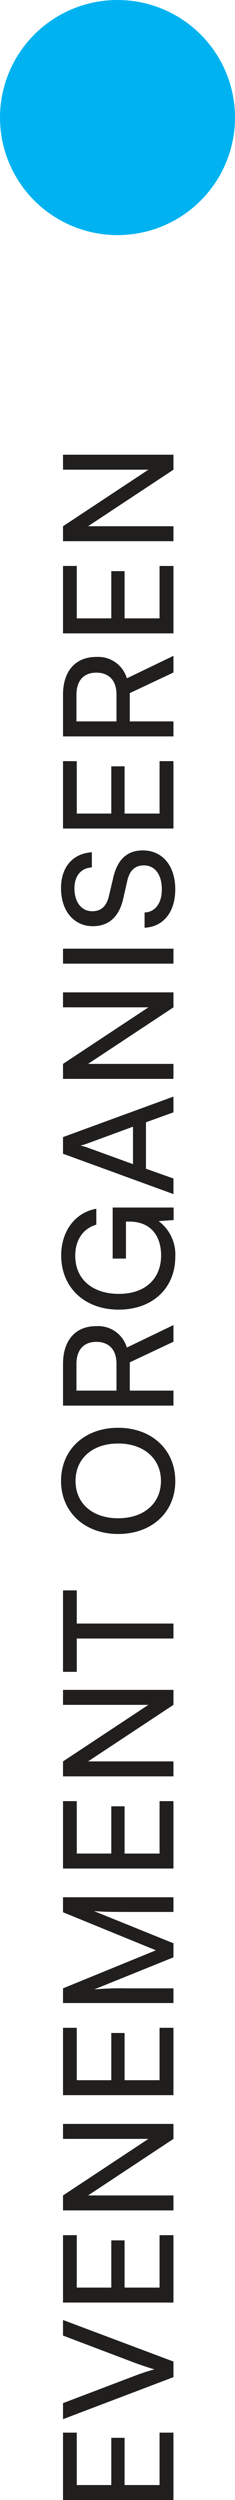 <svg xmlns="http://www.w3.org/2000/svg" width="40" height="425.316" viewBox="0 0 40 425.316"><g id="Group_8981" data-name="Group 8981" transform="translate(-120 -285)"><path id="Path_9430" data-name="Path 9430" d="M13.65,0V-2.366H4.732V-8.32h8.034v-2.262H4.732v-5.876H13.65V-18.8H2.184V0Zm9.438,0H25.74l7.072-18.8H30.16L25.61-6.812c-.312.832-.754,2.08-1.2,3.562a35.22,35.22,0,0,0-1.17-3.536L18.668-18.8h-2.73ZM47.242,0V-2.366H38.324V-8.32h8.034v-2.262H38.324v-5.876h8.918V-18.8H35.776V0ZM54,0V-14.534L63.622,0H66.17V-18.8H63.622V-4.264L54-18.8H51.454V0ZM82.524,0V-2.366H73.606V-8.32H81.64v-2.262H73.606v-5.876h8.918V-18.8H71.058V0Zm6.708,0V-8.034a50.279,50.279,0,0,0-.182-5.46L94.51,0H96.9l5.486-13.546c-.13,1.326-.156,2.6-.156,6.11V0h2.5V-18.8H102.18L95.706-2.99,89.232-18.8h-2.5V0Zm31.85,0V-2.366h-8.918V-8.32H120.2v-2.262h-8.034v-5.876h8.918V-18.8H109.616V0Zm6.76,0V-14.534L137.462,0h2.548V-18.8h-2.548V-4.264L127.842-18.8h-2.548V0Zm15.236-16.458h5.668V0h2.548V-16.458h5.642V-18.8H143.078ZM184.6-9.412c0-5.72-3.718-9.724-9.048-9.724-5.3,0-9.022,4.03-9.022,9.724,0,5.72,3.692,9.724,9,9.724C180.856.312,184.6-3.692,184.6-9.412Zm-2.678,0c0,4.342-2.548,7.28-6.37,7.28s-6.344-2.912-6.344-7.28,2.522-7.254,6.344-7.254S181.922-13.78,181.922-9.412Zm9,9.412V-7.436h4.81L199.238,0h2.834L198.25-7.93a5.1,5.1,0,0,0,3.64-5.226c0-3.51-2.392-5.642-6.422-5.642h-7.1V0Zm0-16.51h4.55c2.34,0,3.744,1.2,3.744,3.38,0,2.158-1.352,3.432-3.718,3.432h-4.576Zm22.958-.208c2.5,0,4.576,1.2,5.278,3.588h2.7c-.624-3.614-3.822-5.98-7.93-5.98-5.538,0-9.23,4.056-9.23,9.776,0,5.8,3.666,9.646,9,9.646a7.069,7.069,0,0,0,6.058-2.834l.182,2.548h2.132V-10.348h-8.684v2.262h6.292v.546c0,3.8-2.574,5.434-5.772,5.434-3.874,0-6.526-2.626-6.526-7.176C207.376-13.728,209.82-16.718,213.876-16.718ZM227.006,0l1.664-4.68h7.9L238.264,0h2.678l-6.89-18.8h-2.834L224.354,0Zm5.3-14.742a10.852,10.852,0,0,0,.312-1.092,8,8,0,0,0,.312,1.092L235.82-6.89h-6.37ZM246.506,0V-14.534L256.126,0h2.548V-18.8h-2.548V-4.264L246.506-18.8h-2.548V0Zm19.6-18.8h-2.548V0h2.548Zm3.822,5.07c0,2.7,1.586,4.472,4.654,5.174l3.094.7c1.794.416,2.6,1.352,2.6,2.834,0,1.872-1.586,3.042-4.082,3.042-2.366,0-3.874-1.144-3.926-2.938h-2.6c.156,3.224,2.7,5.226,6.526,5.226,4,0,6.63-2.158,6.63-5.538,0-2.652-1.56-4.316-4.628-5.018l-3.094-.728c-1.768-.416-2.626-1.326-2.626-2.834,0-1.846,1.534-3.042,3.9-3.042,2.106,0,3.432,1.092,3.562,2.964h2.574c-.208-3.25-2.522-5.252-6.11-5.252C272.532-19.136,269.932-16.952,269.932-13.728ZM298.012,0V-2.366h-8.918V-8.32h8.034v-2.262h-8.034v-5.876h8.918V-18.8H286.546V0Zm6.76,0V-7.436h4.81L313.092,0h2.834L312.1-7.93a5.1,5.1,0,0,0,3.64-5.226c0-3.51-2.392-5.642-6.422-5.642h-7.1V0Zm0-16.51h4.55c2.34,0,3.744,1.2,3.744,3.38,0,2.158-1.352,3.432-3.718,3.432h-4.576ZM331.214,0V-2.366H322.3V-8.32h8.034v-2.262H322.3v-5.876h8.918V-18.8H319.748V0Zm6.76,0V-14.534L347.594,0h2.548V-18.8h-2.548V-4.264L337.974-18.8h-2.548V0Z" transform="translate(149.525 712.5) rotate(-90)" fill="#201f1e"></path><path id="Path_9431" data-name="Path 9431" d="M20,0A20,20,0,1,1,0,20,20,20,0,0,1,20,0Z" transform="translate(120 285)" fill="#00b3f0"></path></g></svg>